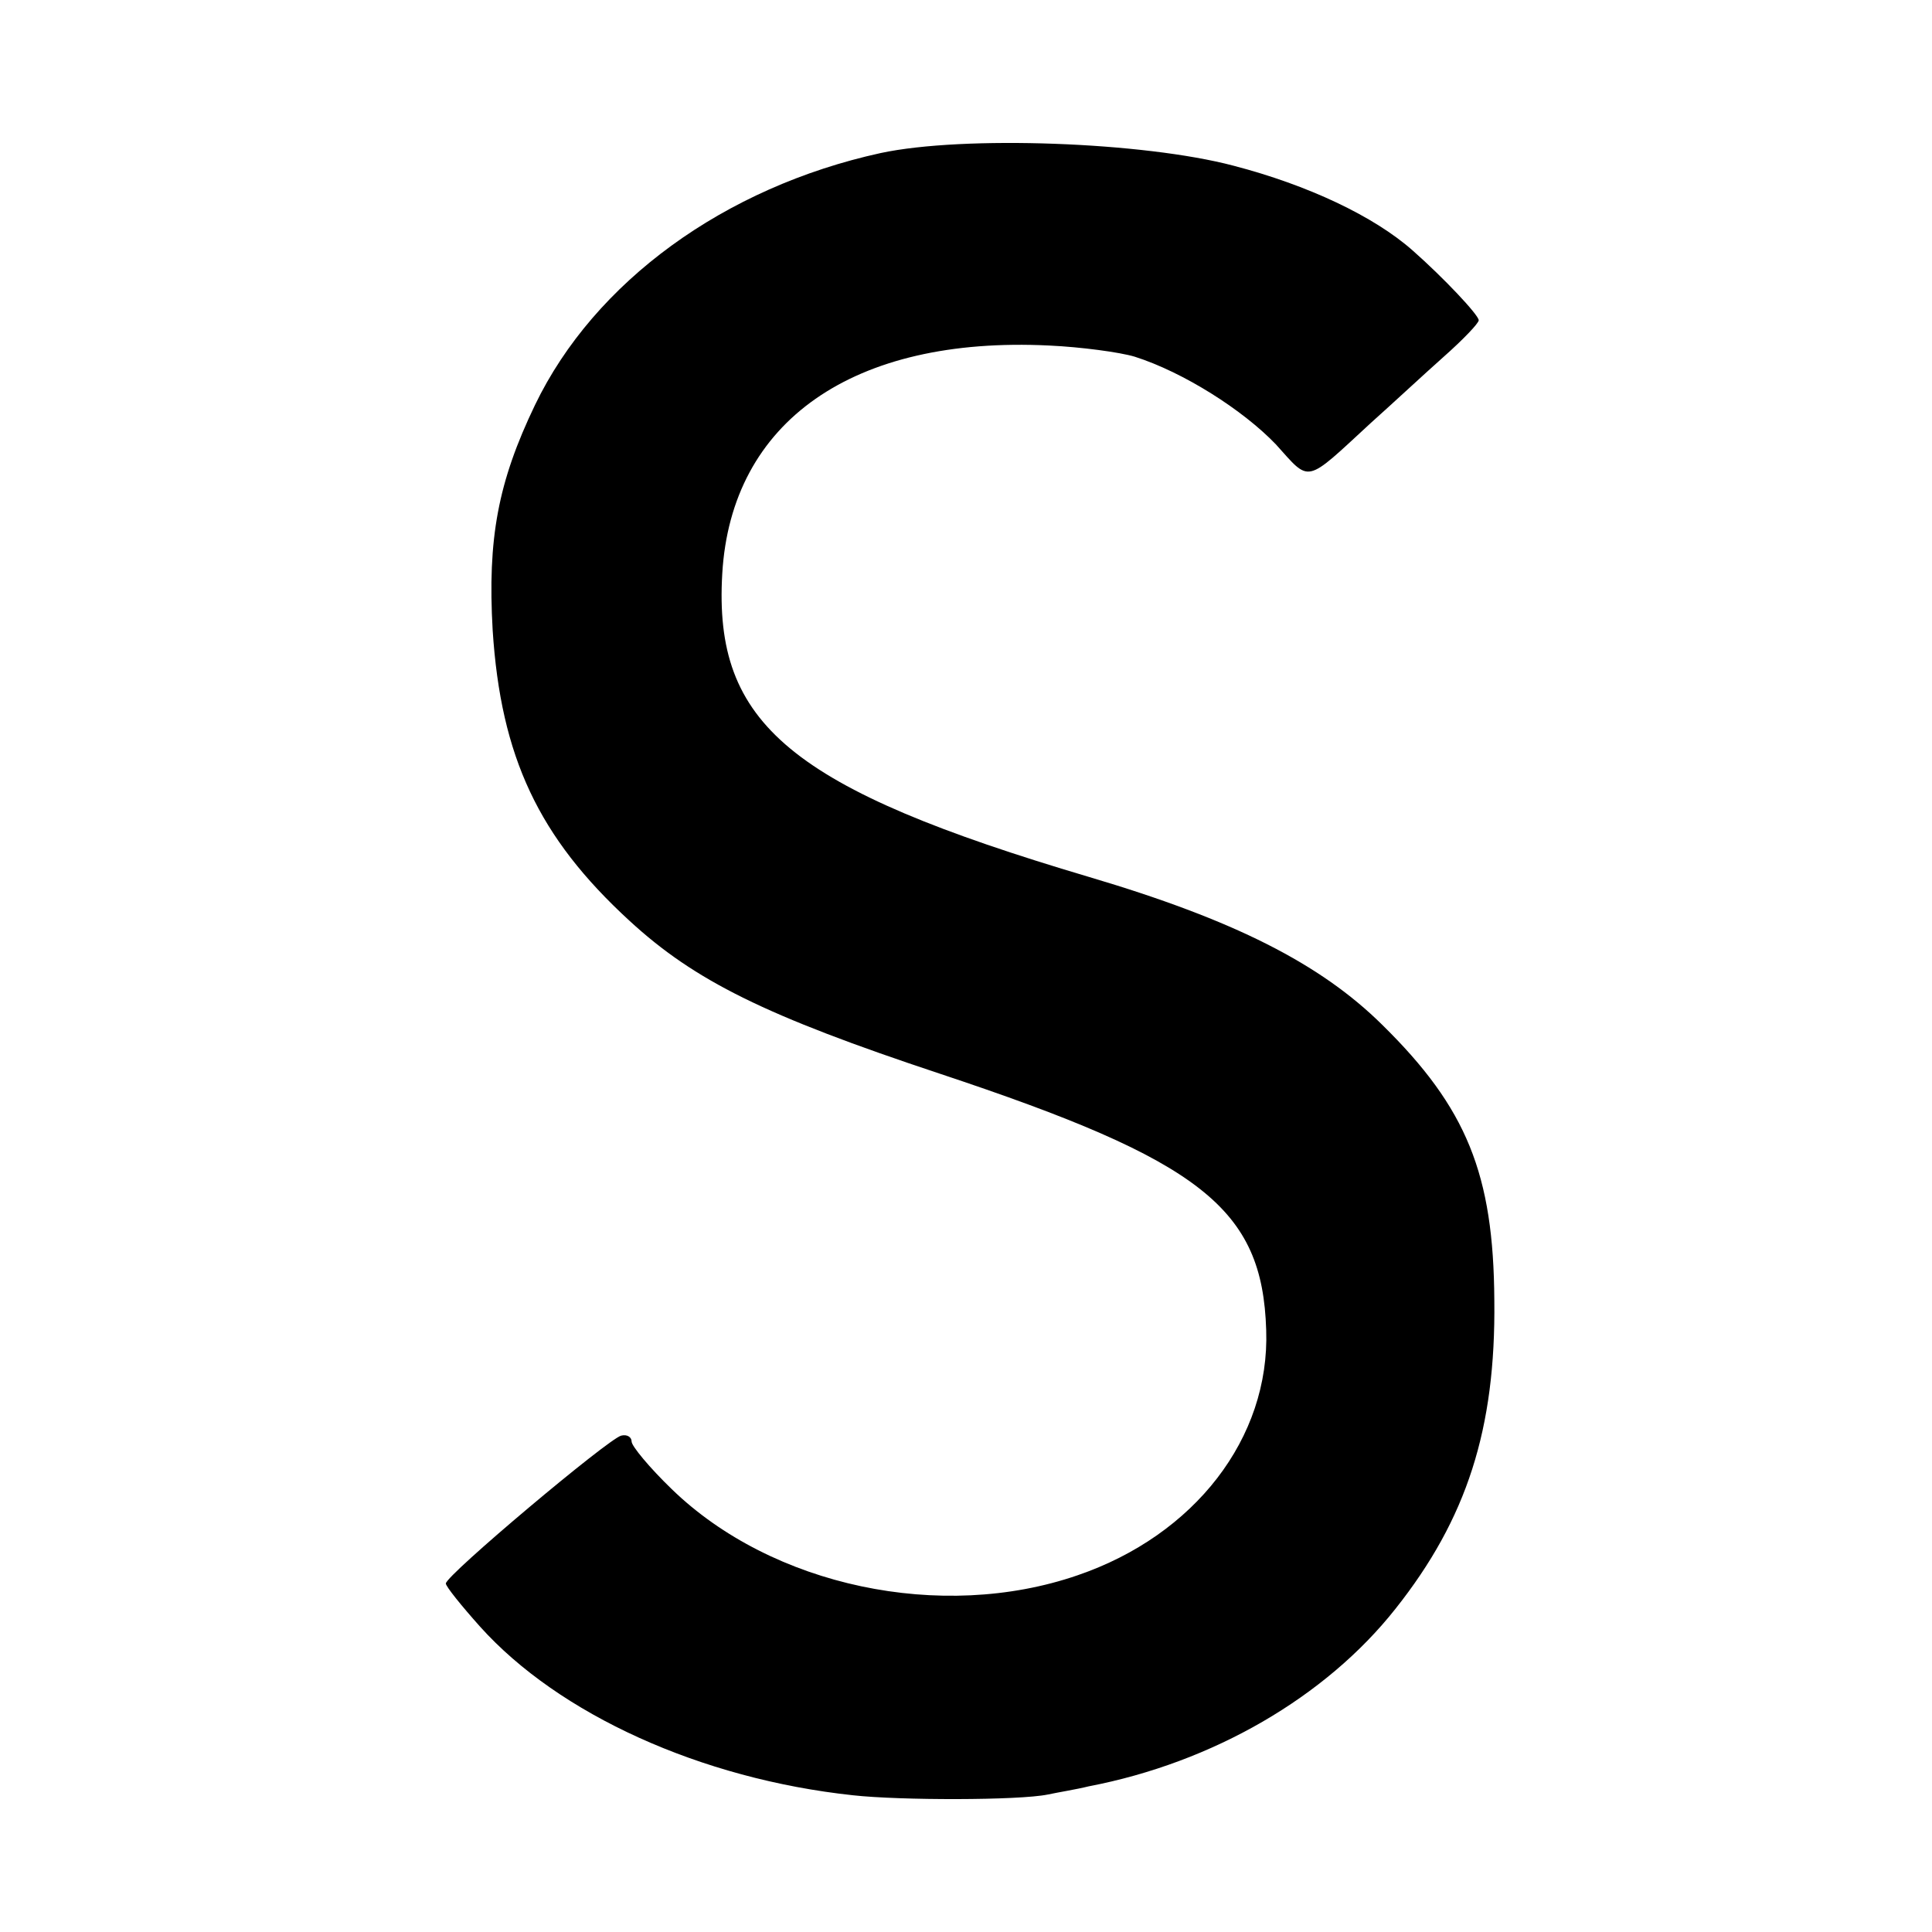 <?xml version="1.0" standalone="no"?>
<!DOCTYPE svg PUBLIC "-//W3C//DTD SVG 20010904//EN"
 "http://www.w3.org/TR/2001/REC-SVG-20010904/DTD/svg10.dtd">
<svg version="1.0" xmlns="http://www.w3.org/2000/svg"
 width="260pt" height="260pt" viewBox="0 0 260 260"
 preserveAspectRatio="xMidYMid meet">
<g transform="translate(0,260) scale(0.1,-0.1)"
fill="#000000" stroke="none">
<path d="M1185 2394 c-210 -46 -385 -173 -465 -339 -50 -104 -64 -180 -57
-303 11 -171 62 -279 184 -391 88 -81 183 -128 418 -206 352 -117 434 -181
439 -345 5 -145 -96 -276 -254 -330 -183 -63 -411 -15 -546 116 -30 29 -54 58
-54 64 0 6 -6 10 -14 8 -17 -4 -236 -188 -236 -199 0 -4 21 -30 46 -58 106
-118 297 -205 502 -227 63 -7 223 -7 262 1 14 3 39 7 55 11 167 32 319 120
413 239 96 121 135 242 133 415 -1 170 -37 259 -151 371 -83 82 -199 141 -395
199 -401 119 -505 205 -493 408 12 205 176 320 440 307 43 -2 95 -9 115 -15
66 -21 146 -72 190 -118 47 -52 38 -54 128 29 28 25 71 65 98 89 26 23 47 45
47 49 0 7 -47 57 -89 94 -52 46 -141 88 -241 114 -121 32 -363 41 -475 17z"/>
</g>
</svg>

